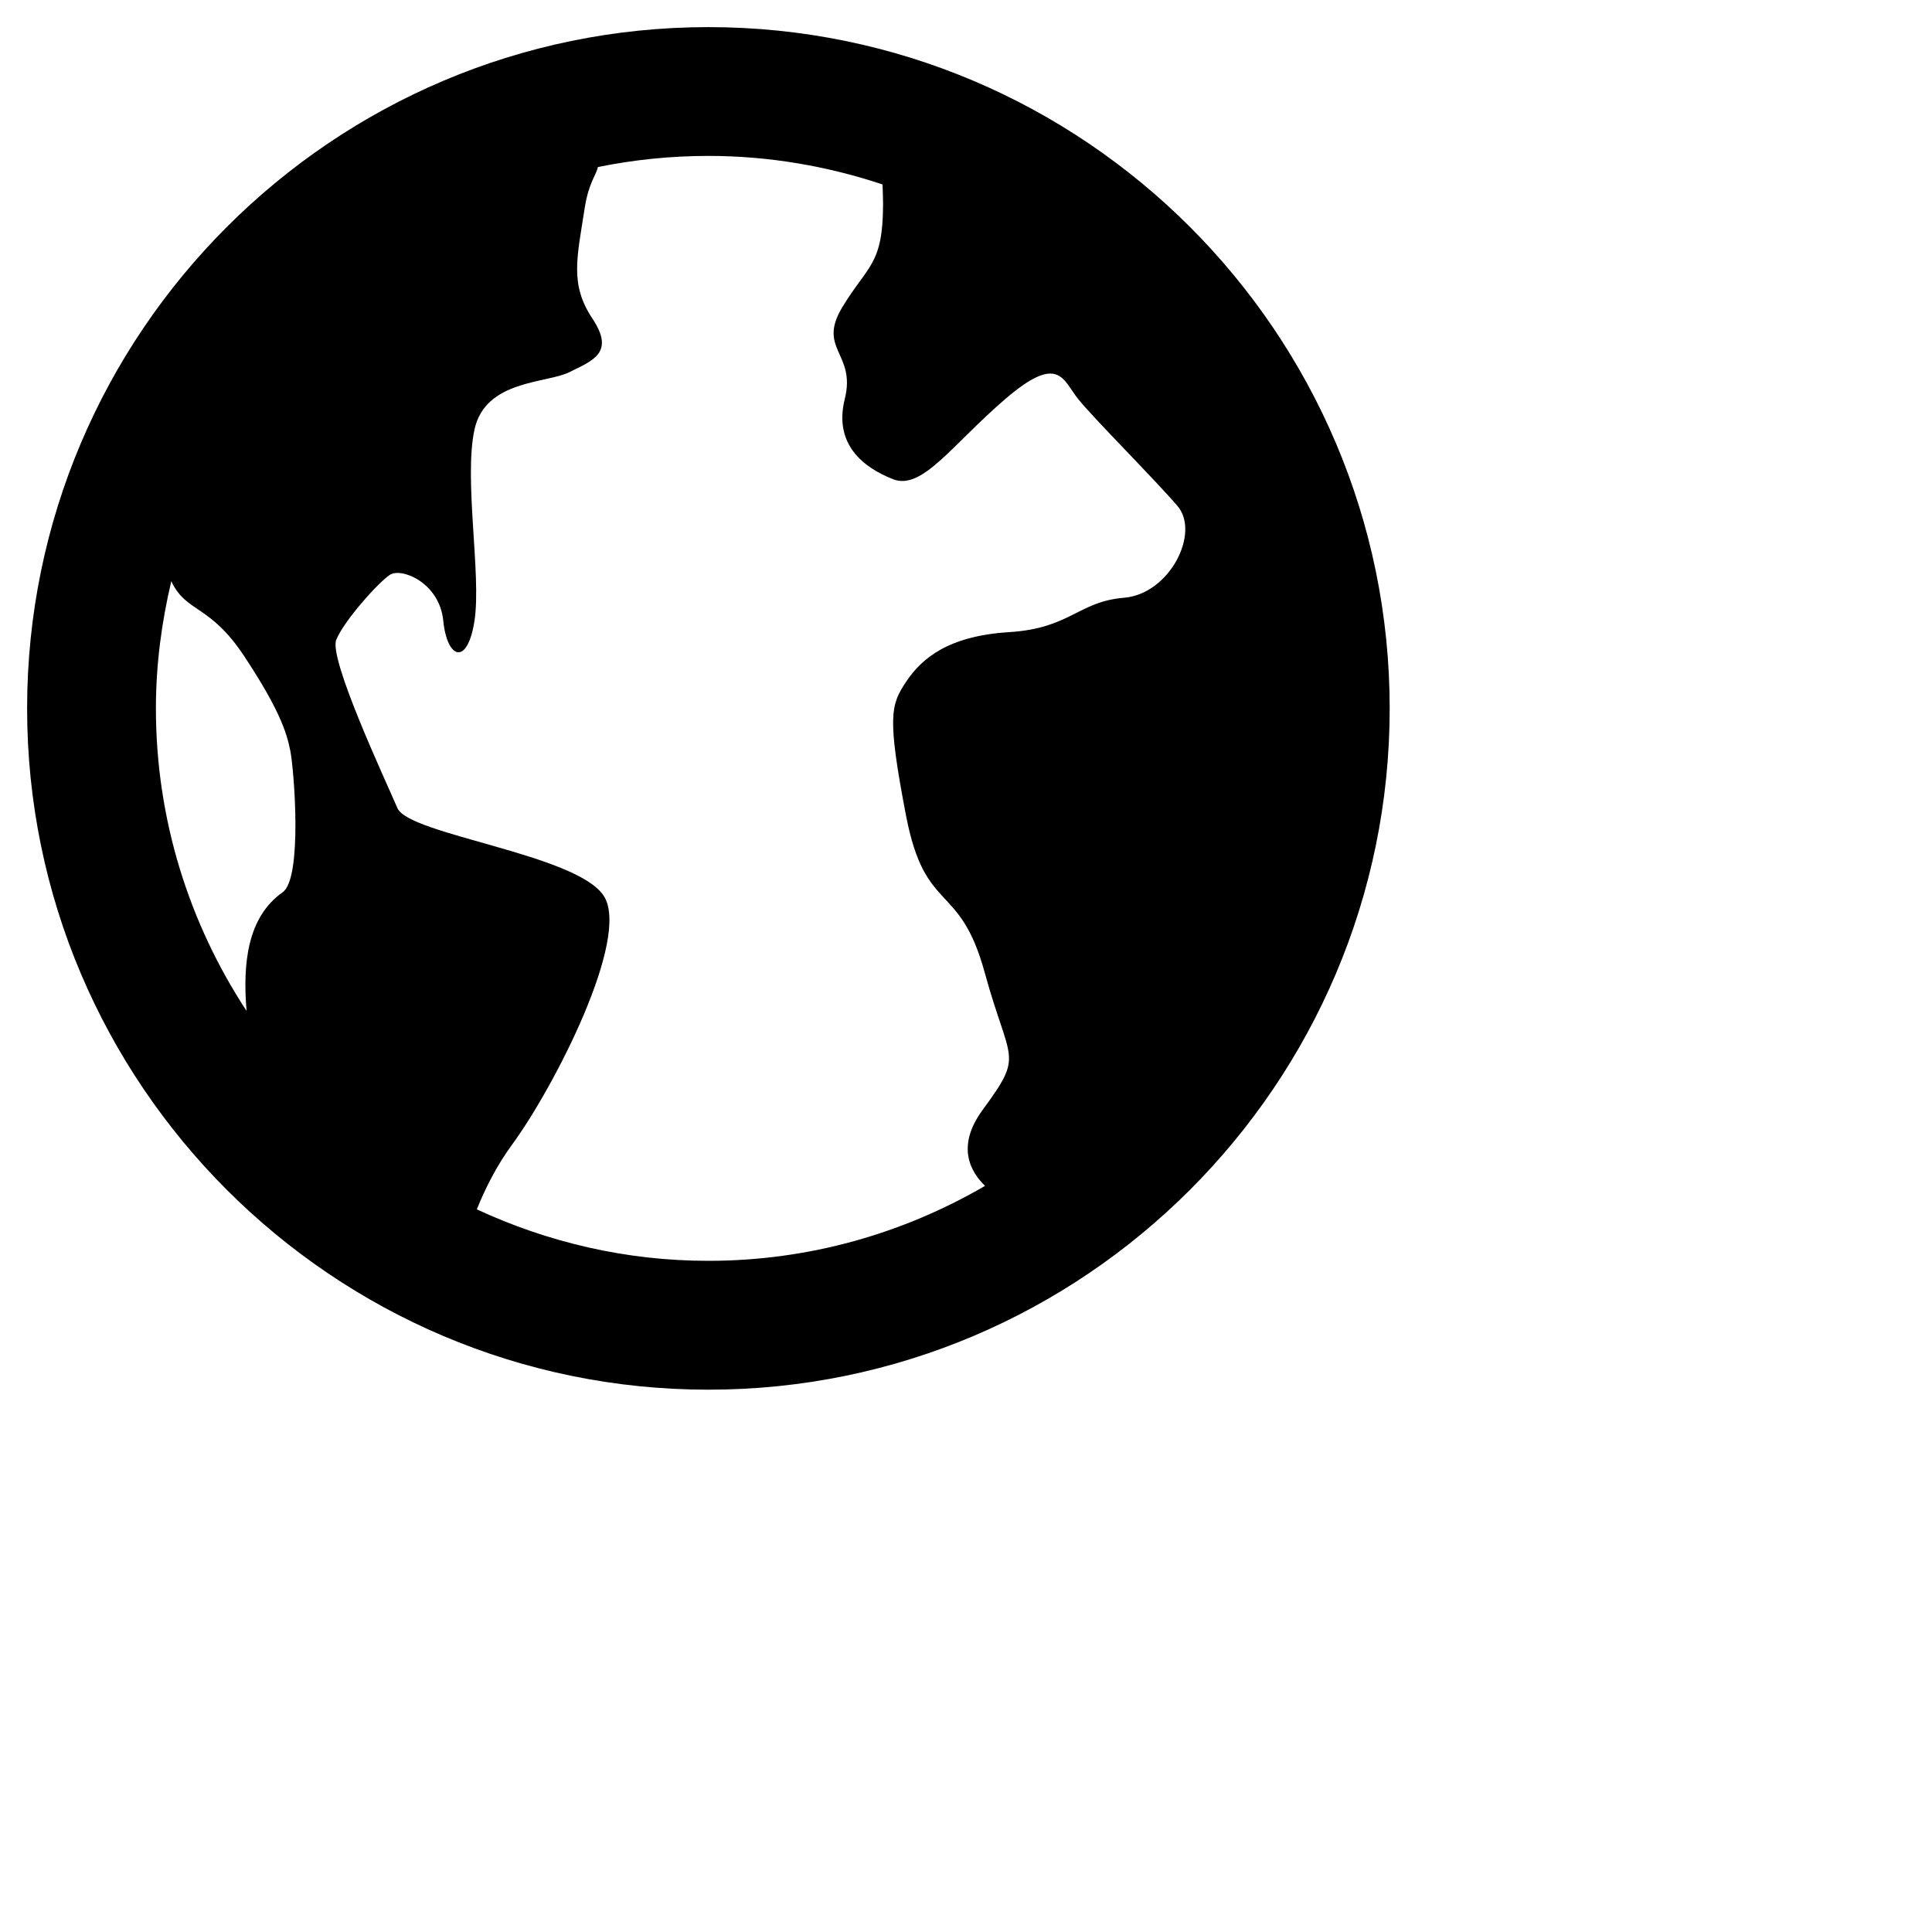 <!DOCTYPE svg PUBLIC "-//W3C//DTD SVG 1.1//EN" "http://www.w3.org/Graphics/SVG/1.1/DTD/svg11.dtd">
<svg version="1.1" xmlns="http://www.w3.org/2000/svg" xmlns:xlink="http://www.w3.org/1999/xlink" viewBox="0 0 30 30">
        <path id='geolocation' d="M11,0.421C5.167,0.421,0.421,5.167,0.421,11S5.167,21.579,11,21.579S21.579,16.833,21.579,11S16.833,0.421,11,0.421z
             M2.421,11c0-0.682,0.089-1.343,0.24-1.979c0.003,0.007,0.004,0.017,0.008,0.024c0.237,0.475,0.593,0.34,1.127,1.15
            c0.534,0.81,0.653,1.166,0.712,1.463c0.059,0.297,0.192,1.978-0.119,2.197c-0.547,0.385-0.623,1.106-0.56,1.843
            C2.942,14.346,2.421,12.734,2.421,11z M7.404,18.779c0.128-0.319,0.306-0.676,0.548-1.006c0.653-0.891,1.841-3.206,1.425-3.859
            c-0.416-0.653-3.028-0.95-3.206-1.366c-0.178-0.416-1.069-2.316-0.95-2.612s0.653-0.891,0.831-1.009
            C6.23,8.807,6.824,9.045,6.883,9.638c0.059,0.594,0.375,0.712,0.485,0c0.109-0.713-0.169-2.197,0-2.969
            c0.169-0.772,1.119-0.713,1.475-0.891c0.356-0.178,0.712-0.297,0.356-0.831C8.843,4.413,8.961,3.998,9.08,3.226
            c0.06-0.392,0.193-0.536,0.203-0.632C9.838,2.481,10.412,2.421,11,2.421c0.945,0,1.853,0.16,2.704,0.443
            c0.003,0.101,0.008,0.186,0.008,0.302c0,0.95-0.237,0.95-0.632,1.603s0.216,0.713,0.038,1.425c-0.178,0.713,0.297,1.069,0.749,1.247
            c0.452,0.178,0.914-0.534,1.745-1.247c0.831-0.712,0.891-0.297,1.128,0s1.188,1.247,1.544,1.663
            c0.356,0.416-0.119,1.366-0.831,1.425c-0.713,0.059-0.831,0.475-1.785,0.534s-1.362,0.416-1.599,0.772
            c-0.237,0.356-0.297,0.534,0,2.078c0.297,1.544,0.831,1.009,1.221,2.434c0.39,1.425,0.619,1.247-0.034,2.138
            c-0.414,0.565-0.184,0.961,0.04,1.176c-1.265,0.736-2.729,1.164-4.295,1.164C9.715,19.579,8.5,19.287,7.404,18.779z"/>
</svg>

